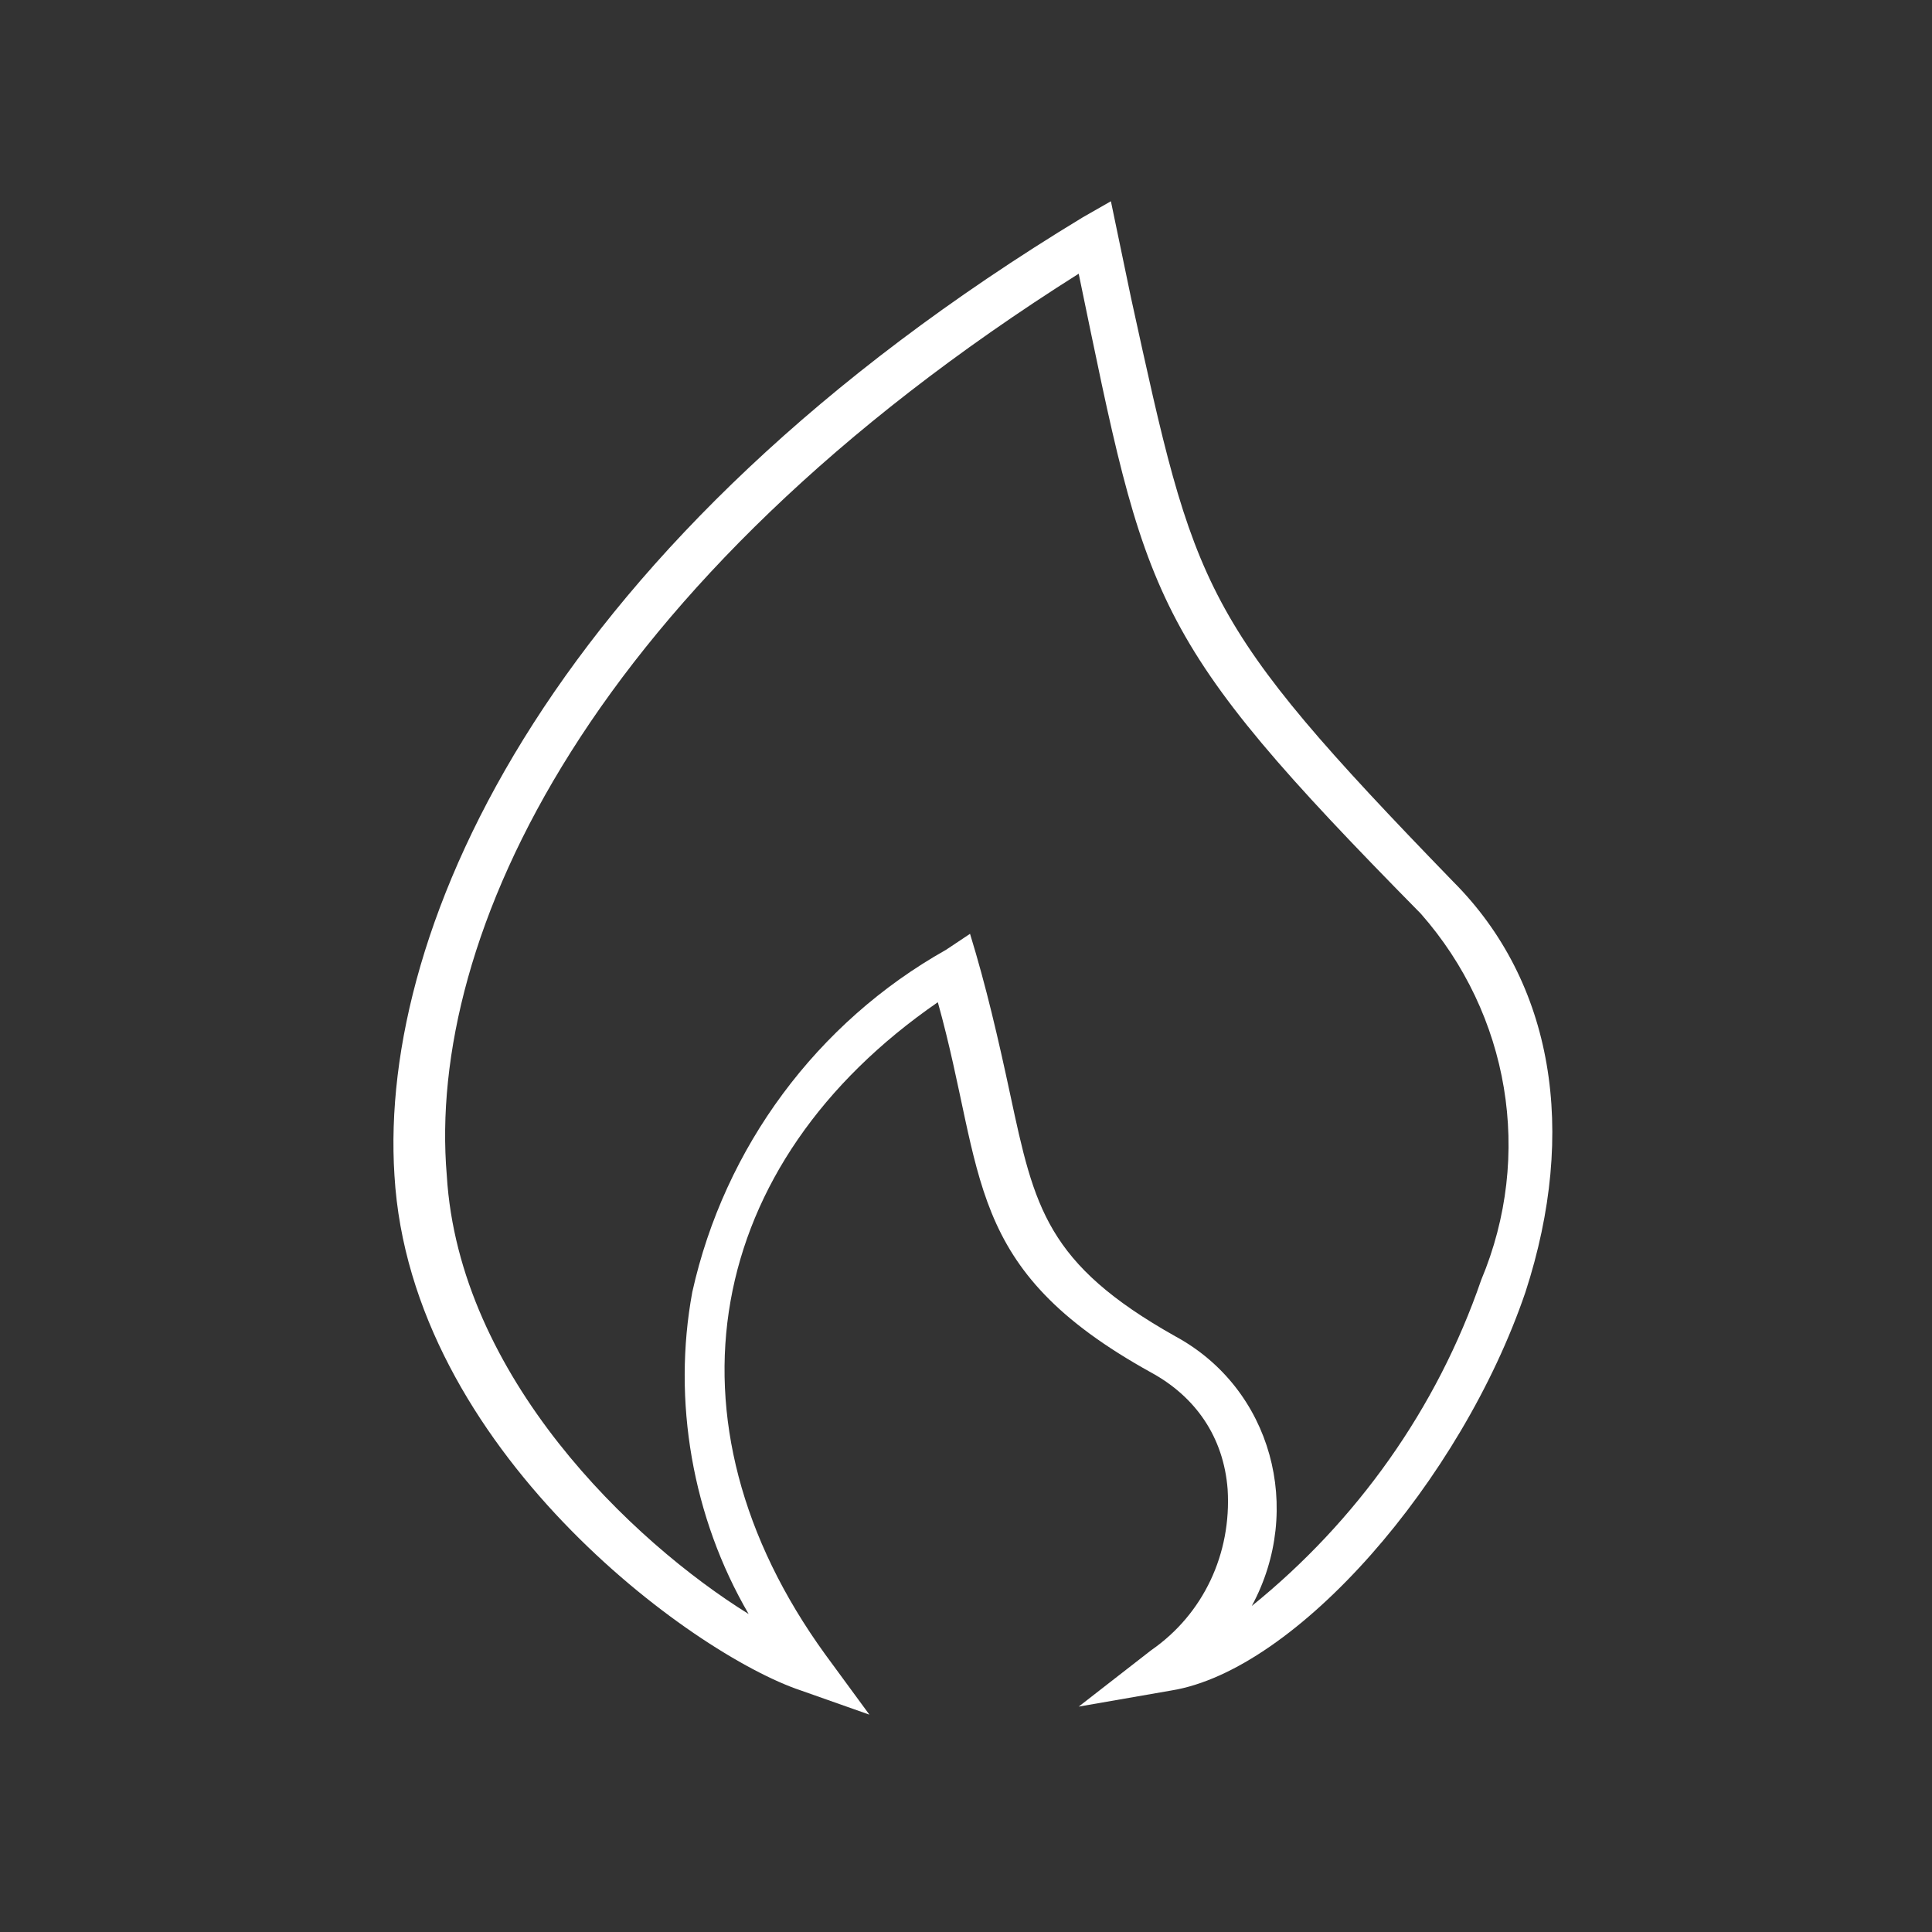 <?xml version="1.0" encoding="utf-8"?>
<!-- Generator: Adobe Illustrator 22.0.1, SVG Export Plug-In . SVG Version: 6.00 Build 0)  -->
<svg version="1.1" id="Layer_1" xmlns="http://www.w3.org/2000/svg" xmlns:xlink="http://www.w3.org/1999/xlink" x="0px" y="0px"
	 viewBox="0 0 48 48" style="enable-background:new 0 0 48 48;" xml:space="preserve">
<rect x="0" y="0" width="48" height="48" fill="#333333" stroke="none"/>
<style type="text/css">
	.st0{fill:#FFFFFF;}
</style>
<path class="st0" d="M9.8,29.2c0.4,6.8,7.4,11.9,10.1,12.8v0l1.7,0.6l-1.1-1.5c-4.2-5.8-3-12.2,2.8-16.2c1.2,4.3,0.6,6.6,5.3,9.2
	c1.1,0.6,1.8,1.6,1.9,2.9c0.1,1.6-0.6,3.1-1.9,4l-1.8,1.4l2.3-0.4c3.1-0.5,7.2-5.2,8.8-9.9c1.3-4,0.7-7.7-1.8-10.2
	c-6.3-6.5-6.4-7.2-8-14.5L27.6,5l-0.7,0.4C13.7,13.4,9.4,23,9.8,29.2z M26.8,6.8L26.8,6.8c1.7,8.2,1.7,9,8.5,15.9
	c2.2,2.5,2.8,6,1.5,9.1c-1.1,3.2-3.1,6-5.7,8.1c1.3-2.4,0.5-5.4-1.9-6.7c-3.2-1.8-3.5-3.2-4.1-6c-0.3-1.4-0.6-2.7-1-4l-0.6,0.4
	c-3.2,1.8-5.5,4.9-6.3,8.5c-0.5,2.7,0,5.6,1.4,8c-2.9-1.8-7.2-5.9-7.5-10.9C10.6,23.3,14.6,14.5,26.8,6.8z"/>
</svg>

